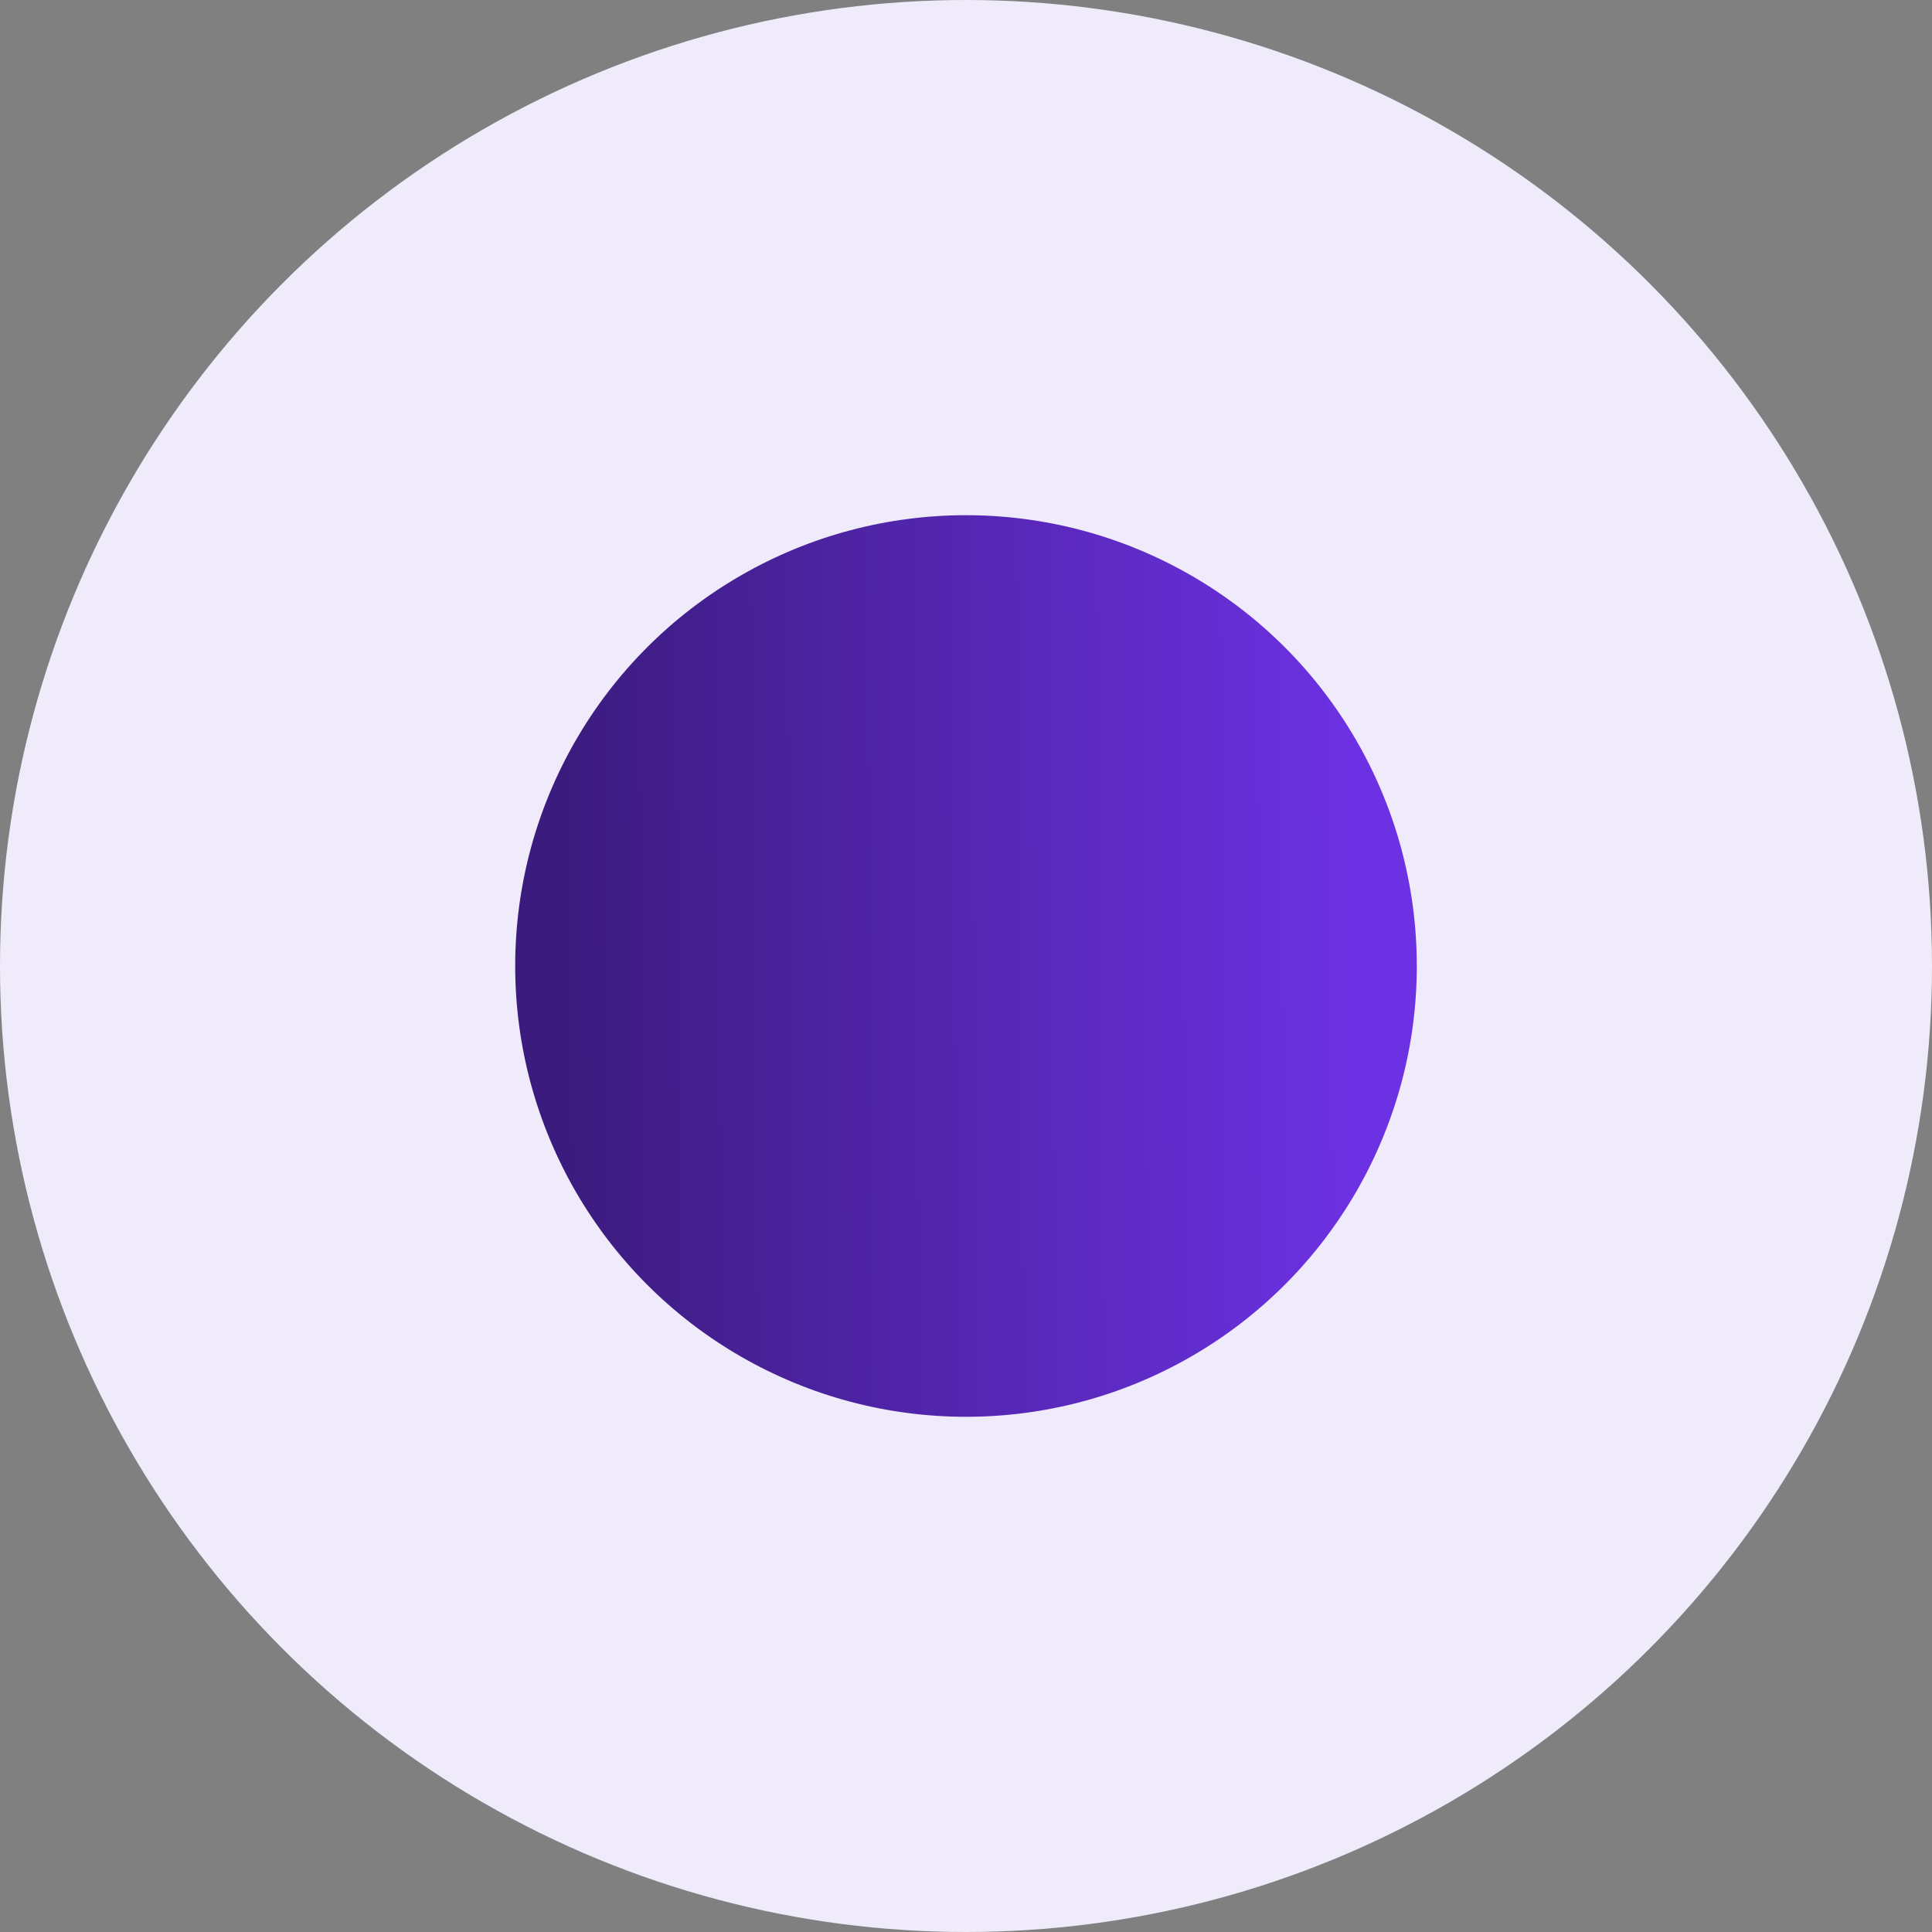 <?xml version="1.0" encoding="UTF-8"?> <svg xmlns="http://www.w3.org/2000/svg" width="15" height="15" viewBox="0 0 15 15" fill="none"><rect x="0" y="0" width="15" height="15" fill="#808080" stroke="none"/><circle cx="7.5" cy="7.5" r="5.5" fill="#472098"></circle><circle cx="7.5" cy="7.5" r="5.5" fill="url(#paint0_linear_155_155)"></circle><circle cx="7.5" cy="7.5" r="5.5" stroke="#F0EBFB" stroke-width="4"></circle><defs><linearGradient id="paint0_linear_155_155" x1="10.504" y1="7.431" x2="4.297" y2="7.487" gradientUnits="userSpaceOnUse"><stop stop-color="#6C31E3"></stop><stop offset="1" stop-color="#3B1B7D"></stop></linearGradient></defs></svg> 